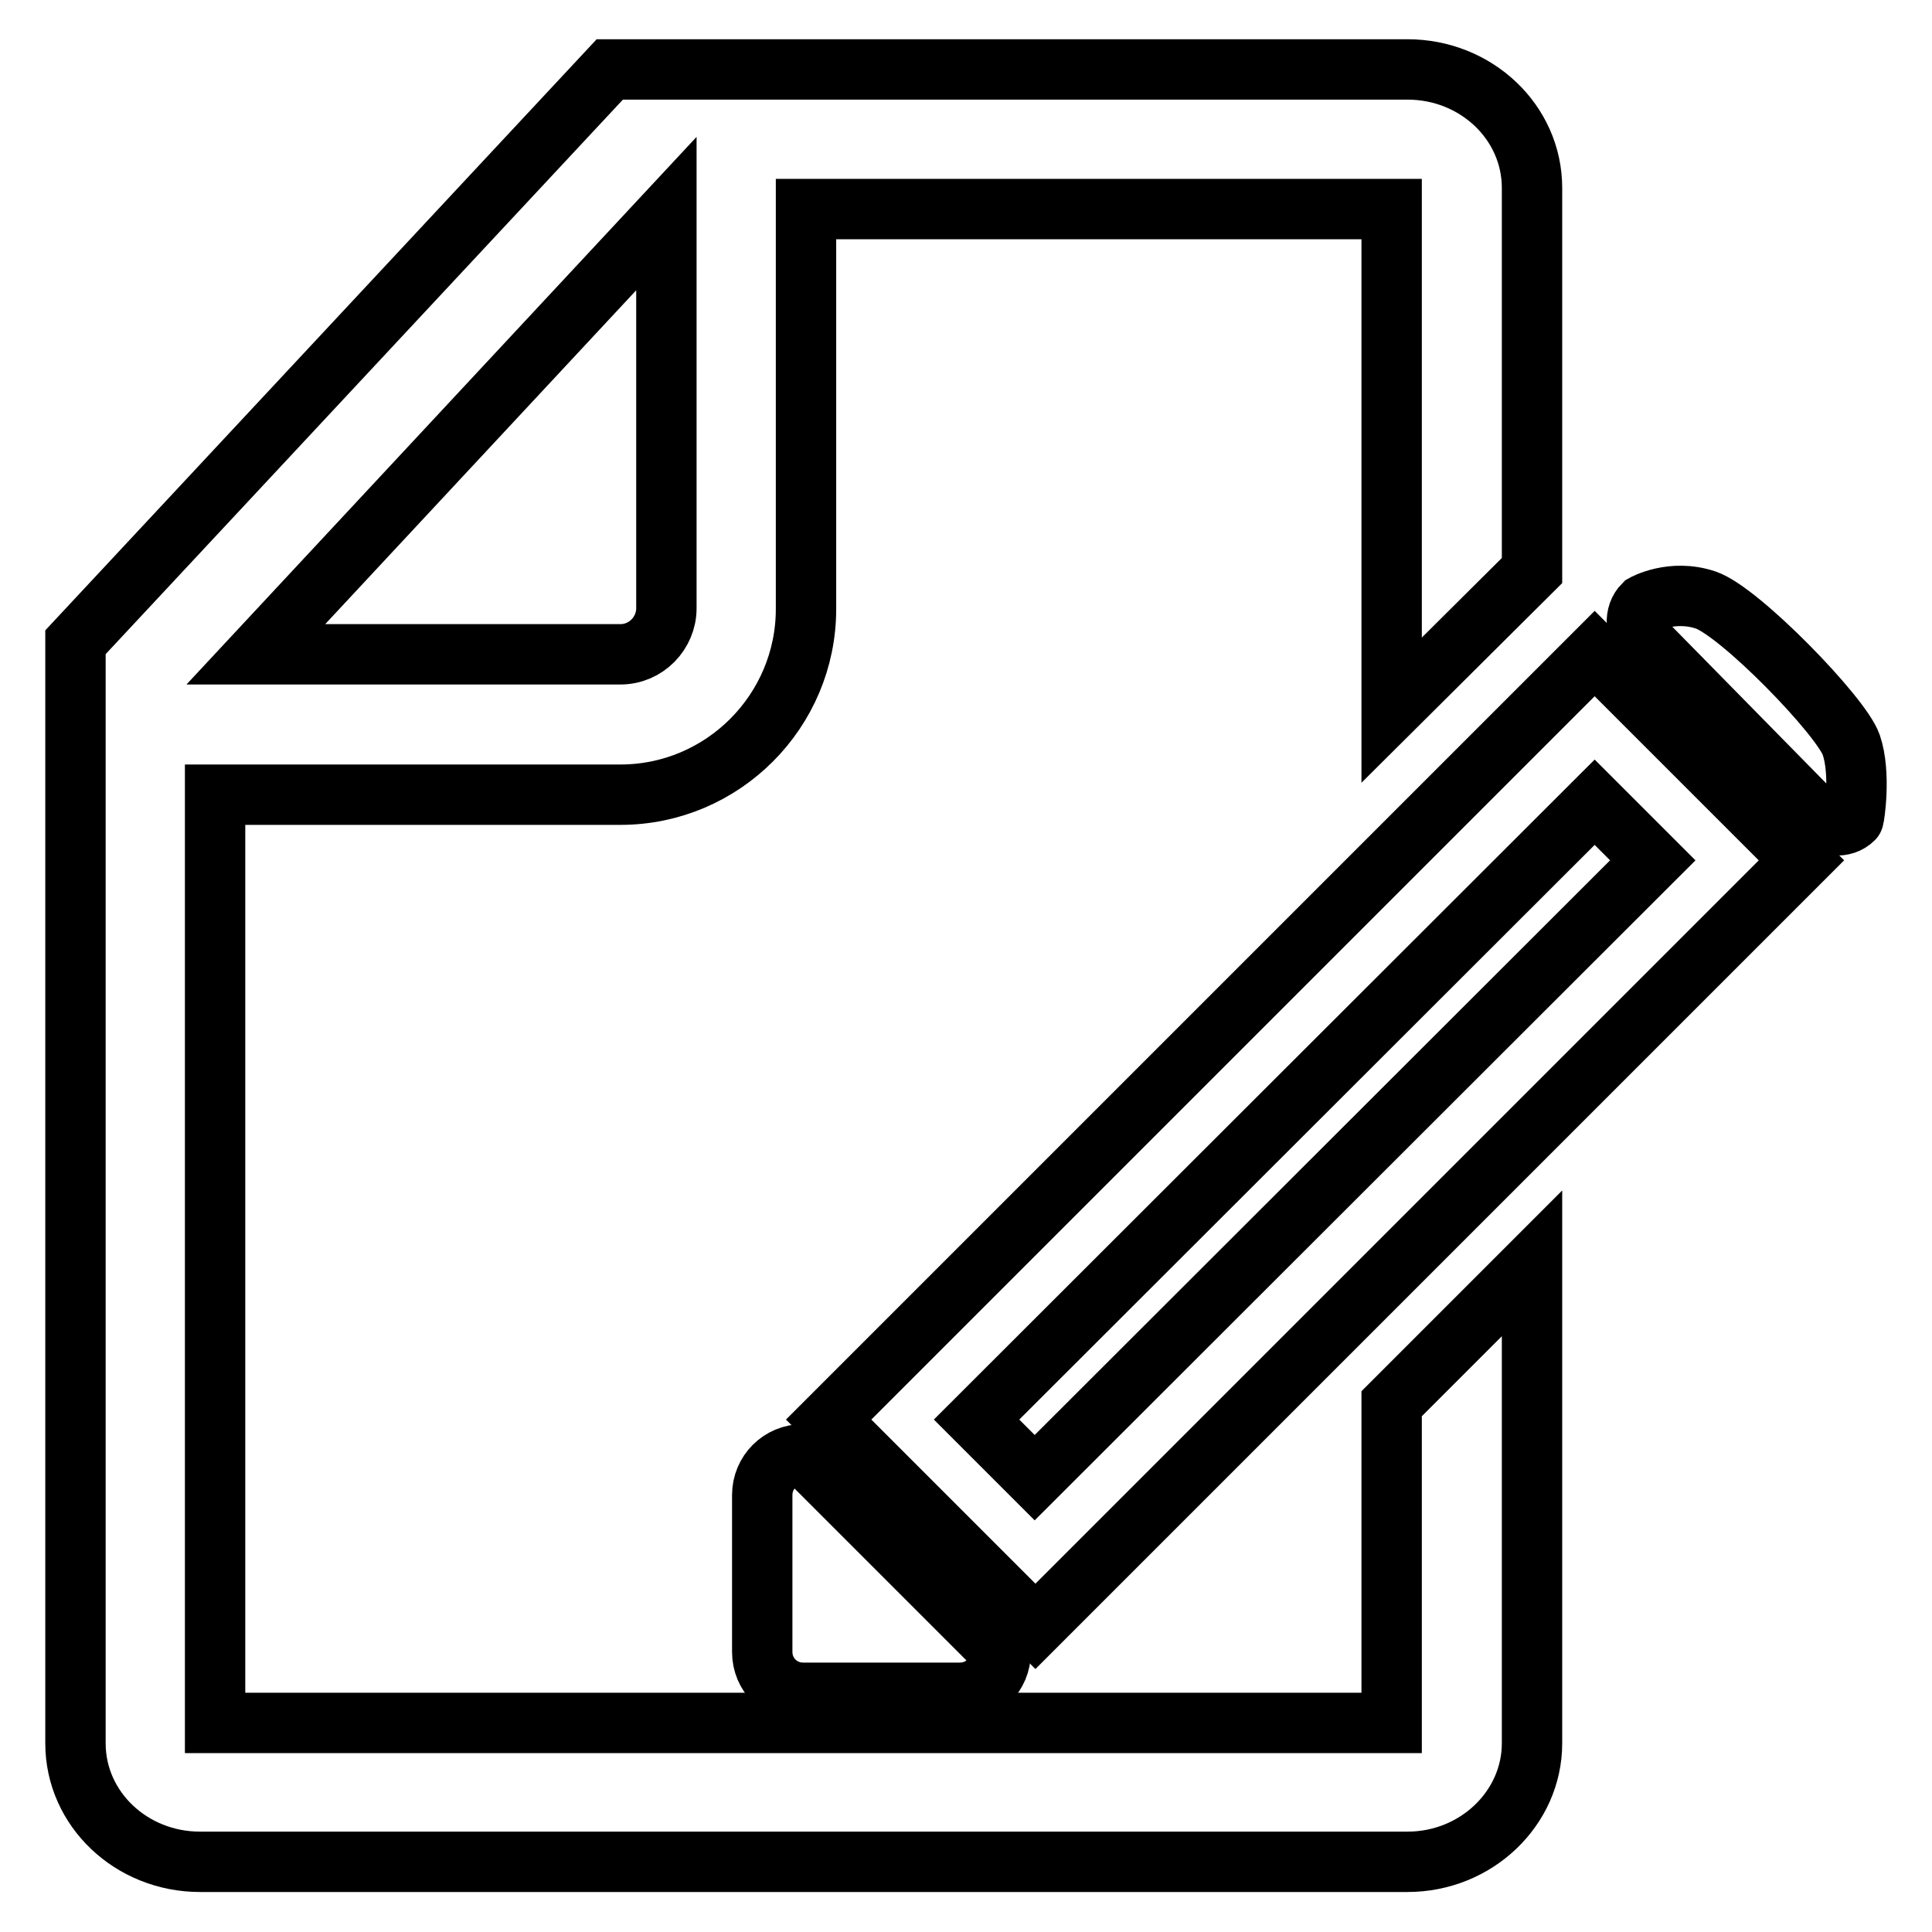 <?xml version="1.0" encoding="utf-8"?>
<!-- Svg Vector Icons : http://www.onlinewebfonts.com/icon -->
<!DOCTYPE svg PUBLIC "-//W3C//DTD SVG 1.1//EN" "http://www.w3.org/Graphics/SVG/1.1/DTD/svg11.dtd">
<svg version="1.1" xmlns="http://www.w3.org/2000/svg" xmlns:xlink="http://www.w3.org/1999/xlink" x="0px" y="0px" viewBox="0 0 256 256" enable-background="new 0 0 256 256" xml:space="preserve">
<g><g><path stroke-width="8" fill-opacity="0" stroke="#000000"  d="M132.6,218.9c0,3-2.4,5.4-5.4,5.4h-20.8c-3,0-5.4-2.4-5.4-5.4v-20.8c0-3,2.4-5.4,5.4-5.4L132.6,218.9z"/><path stroke-width="8" fill-opacity="0" stroke="#000000"  d="M184.4,186v42.3H28.5v-123h53.7c13.6,0,24.6-11.1,24.6-24.6V27.7h77.6v66.4L203,75.6V24.9c0-8.7-7.4-15.7-16.5-15.7H80.8L10,85.1v145.9c0,8.7,7.4,15.7,16.5,15.7h160c9.1,0,16.5-7.1,16.5-15.7v-63.6L184.4,186z M88.3,28.3v52.3c0,3.3-2.7,6.1-6.1,6.1H33.9L88.3,28.3z"/><path stroke-width="8" fill-opacity="0" stroke="#000000"  d="M137.2,215.5l-27.4-27.4L211.3,86.6l27.4,27.4L137.2,215.5z M129.4,188.1l7.7,7.7L219,114l-7.7-7.7L129.4,188.1z"/><path stroke-width="8" fill-opacity="0" stroke="#000000"  d="M245.3,98.7C244,94.9,230.5,81,226,79.5c-4.5-1.5-8.2,0.6-8.2,0.6c-1.3,1.3-1.2,3.6,0.3,5.1l22.5,22.9c1.5,1.5,3.7,1.7,5,0.4C245.7,108.4,246.6,102.5,245.3,98.7L245.3,98.7z"/></g></g>
</svg>